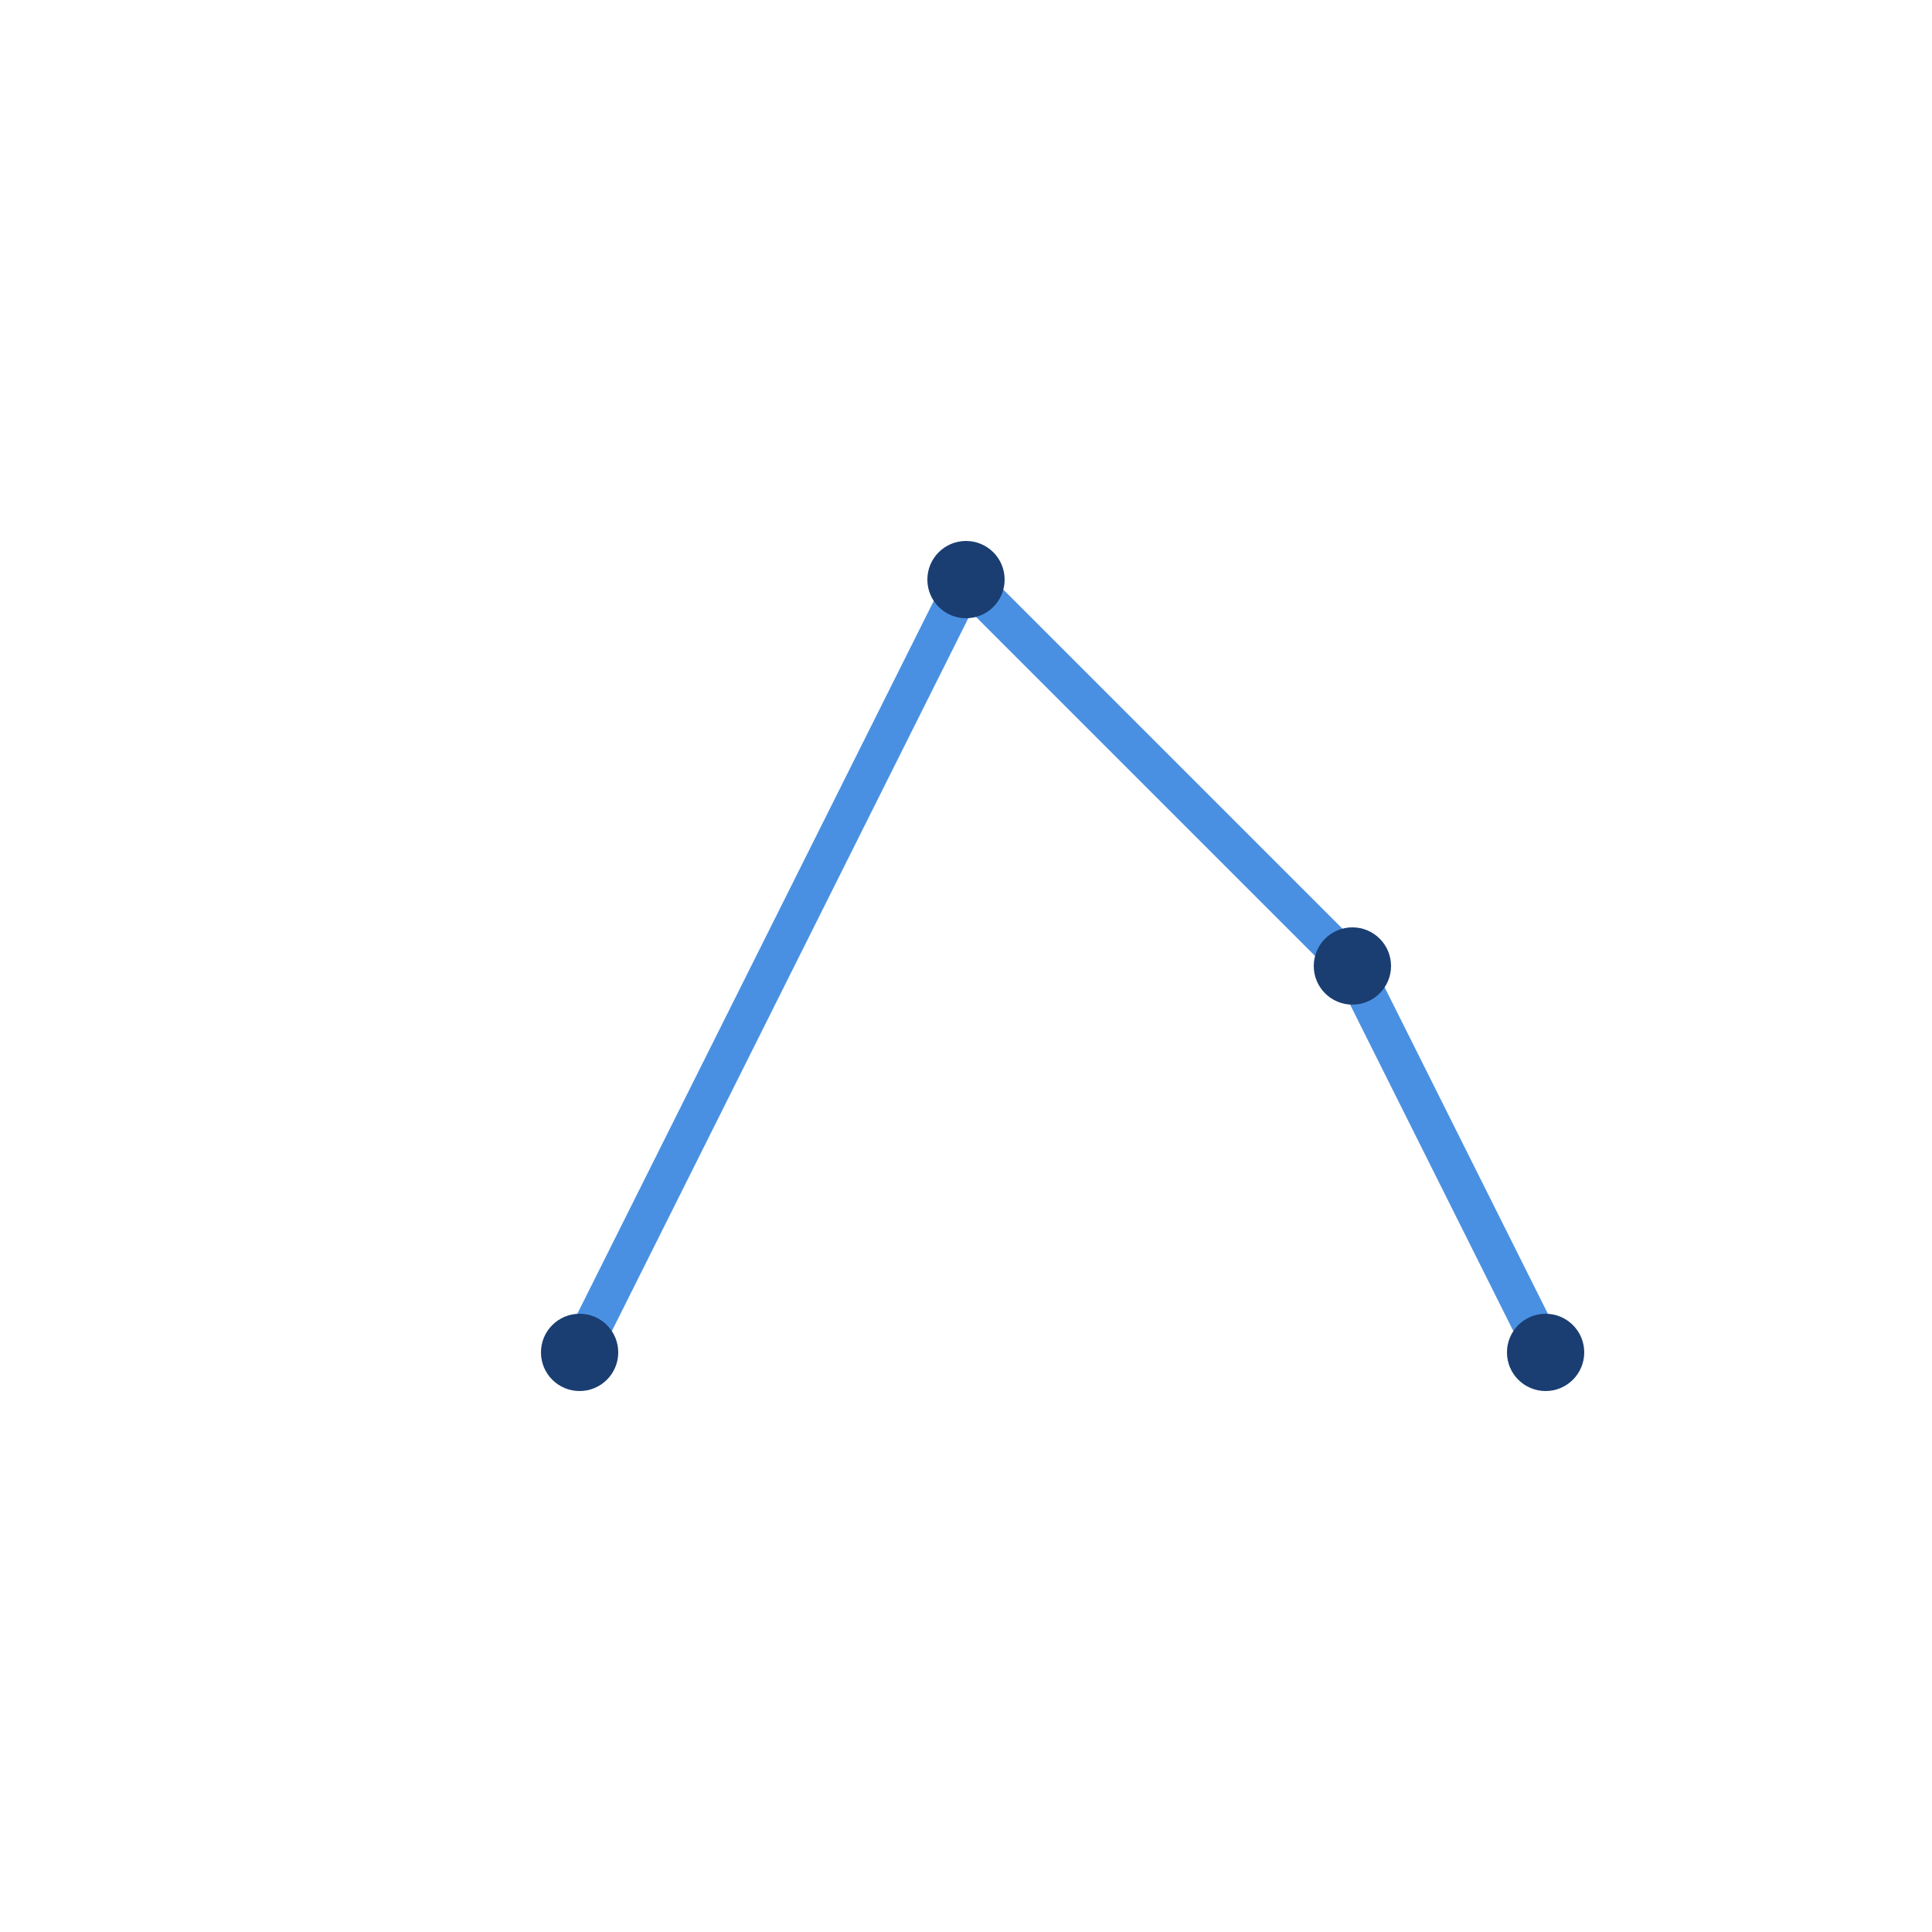 <svg width="100" height="100" viewBox="0 0 100 100" xmlns="http://www.w3.org/2000/svg">
  <polyline points="30,70 50,30 70,50 80,70" fill="none" stroke="#4a90e2" stroke-width="2"/>
  <circle cx="30" cy="70" r="2" fill="#1a3e72"/>
  <circle cx="50" cy="30" r="2" fill="#1a3e72"/>
  <circle cx="70" cy="50" r="2" fill="#1a3e72"/>
  <circle cx="80" cy="70" r="2" fill="#1a3e72"/>
</svg>